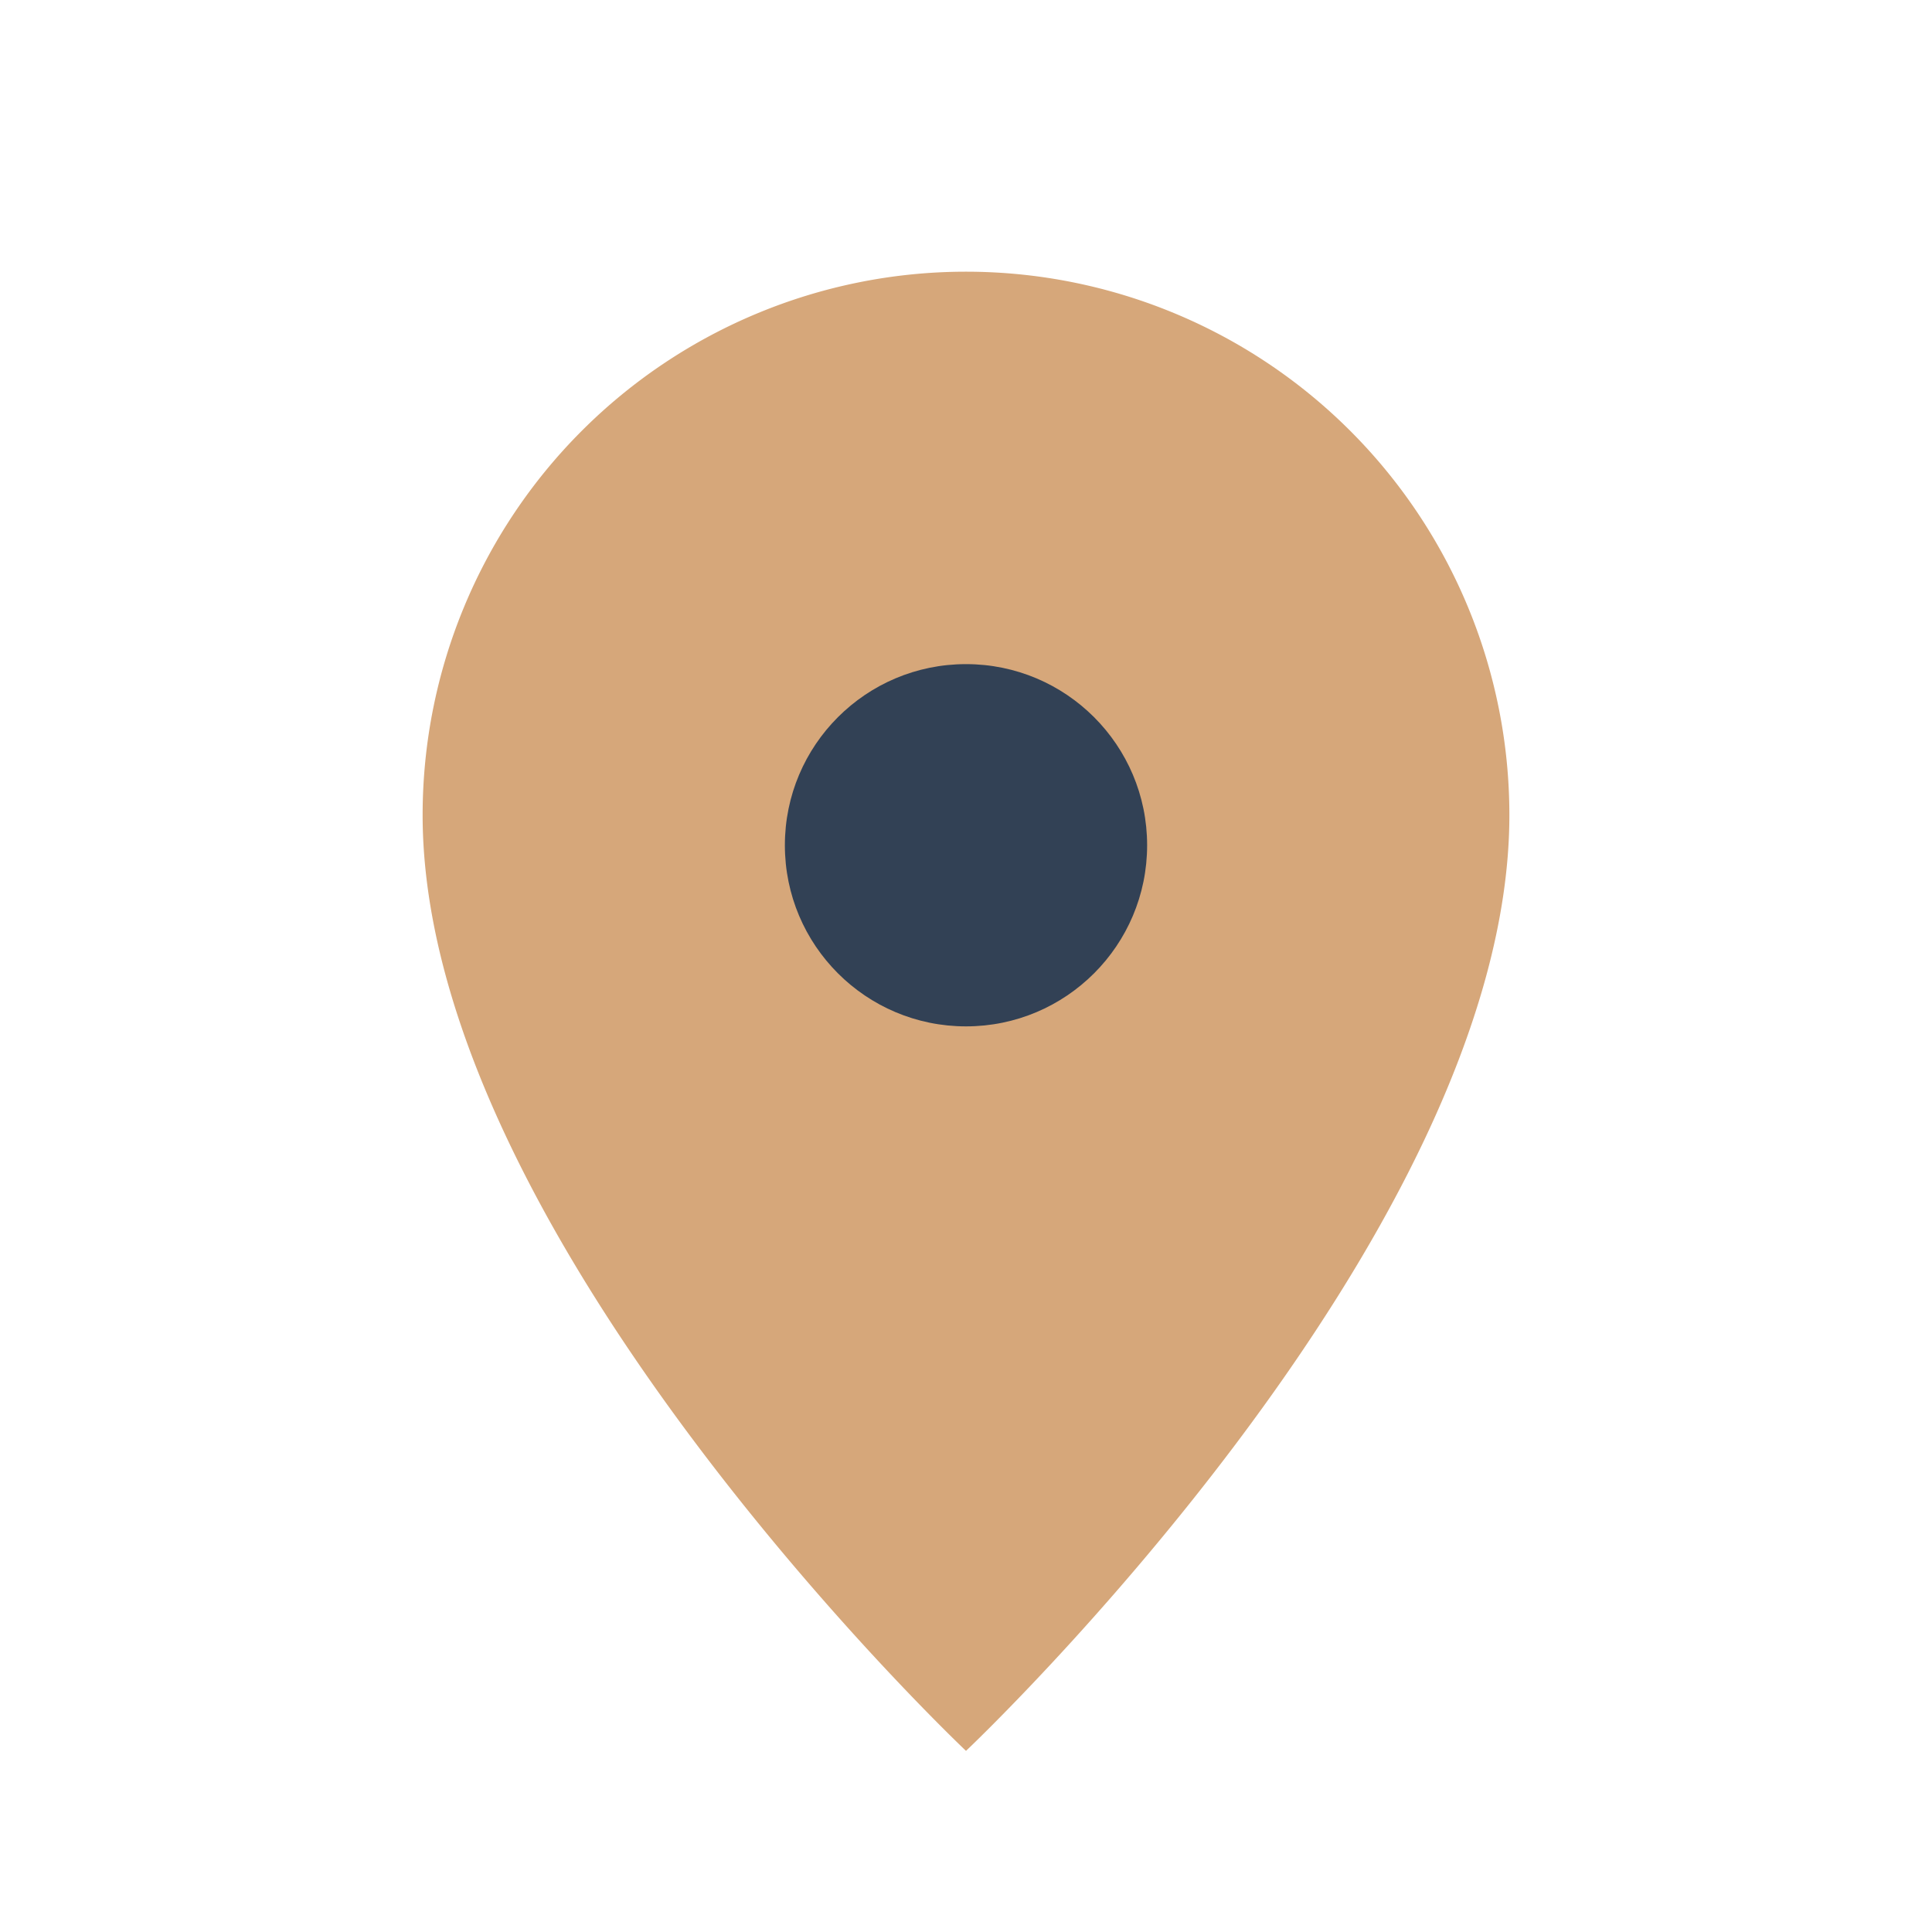 <?xml version="1.0" encoding="UTF-8"?>
<svg xmlns="http://www.w3.org/2000/svg" width="32" height="32" viewBox="0 0 32 32"><path d="M16 29s-9-8.5-9-15.5A9 9 0 0 1 25 13.5C25 20.5 16 29 16 29z" fill="#D6A77A"/><circle cx="16" cy="14" r="3" fill="#324155"/></svg>